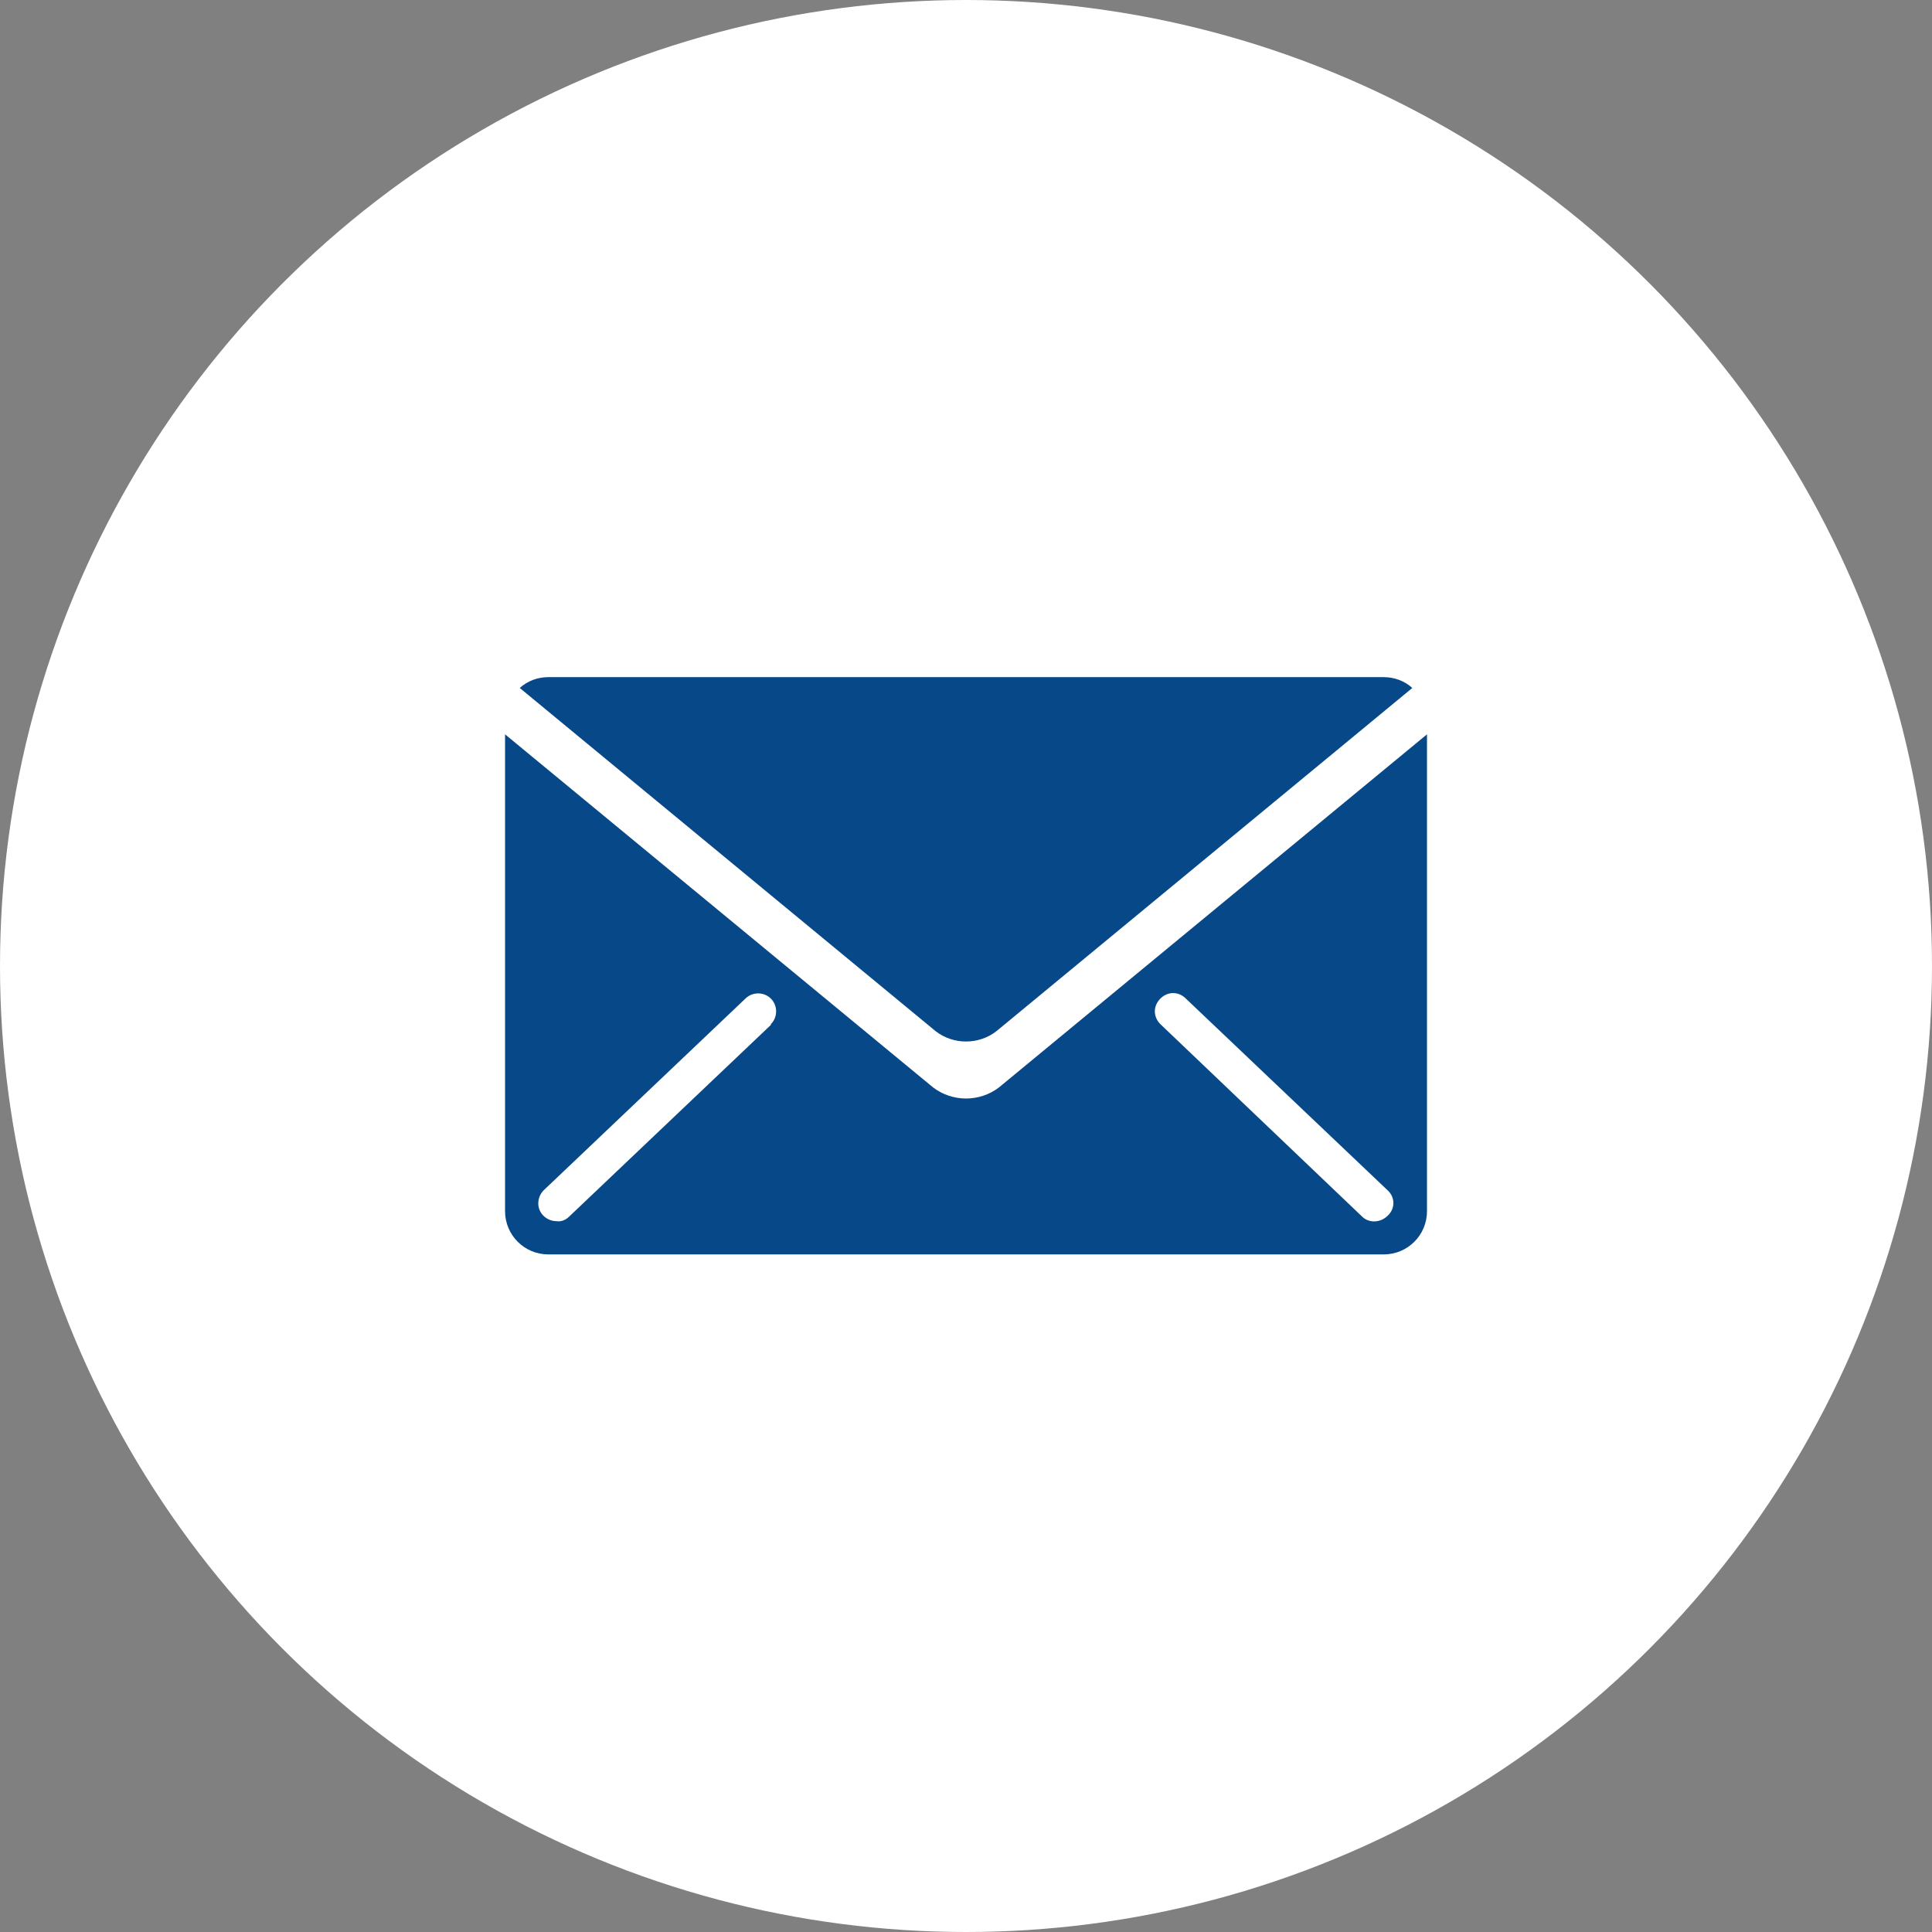 <?xml version="1.0" encoding="UTF-8" standalone="no"?>
<!-- Generator: Adobe Illustrator 24.1.2, SVG Export Plug-In . SVG Version: 6.00 Build 0)  -->

<svg
   xmlns:dc="http://purl.org/dc/elements/1.1/"
   xmlns:cc="http://creativecommons.org/ns#"
   xmlns:rdf="http://www.w3.org/1999/02/22-rdf-syntax-ns#"
   xmlns:svg="http://www.w3.org/2000/svg"
   xmlns="http://www.w3.org/2000/svg"
   xmlns:sodipodi="http://sodipodi.sourceforge.net/DTD/sodipodi-0.dtd"
   xmlns:inkscape="http://www.inkscape.org/namespaces/inkscape"
   version="1.1"
   id="Ebene_1"
   x="0px"
   y="0px"
   viewBox="0 0 250 250"
   xml:space="preserve"
   sodipodi:docname="icon_mail.svg"
   width="250"
   height="250"
   inkscape:version="0.92.4 (5da689c313, 2019-01-14)"><rect x="0" y="0" width="250" height="250" fill="#808080" stroke="none"/><defs
   id="defs4080" /><sodipodi:namedview
   pagecolor="#ffffff"
   bordercolor="#666666"
   borderopacity="1"
   objecttolerance="10"
   gridtolerance="10"
   guidetolerance="10"
   inkscape:pageopacity="0"
   inkscape:pageshadow="2"
   inkscape:window-width="869"
   inkscape:window-height="492"
   id="namedview4078"
   showgrid="false"
   fit-margin-top="0"
   fit-margin-left="0"
   fit-margin-right="0"
   fit-margin-bottom="0"
   inkscape:zoom="0.472"
   inkscape:cx="124.978"
   inkscape:cy="125.03199"
   inkscape:window-x="0"
   inkscape:window-y="27"
   inkscape:window-maximized="0"
   inkscape:current-layer="Ebene_1" />
<style
   type="text/css"
   id="style4068">
	.st0{fill:#FFFFFF;}
	.st1{fill:#074988;}
</style>
<g
   id="g4075"
   transform="translate(-125.022,-125.032)">
	<g
   id="Gruppe_302"
   transform="translate(1582.522,33.632)">
		<circle
   id="Ellipse_449_1_"
   class="st0"
   cx="-1332.5"
   cy="216.4"
   r="125"
   style="fill:#ffffff" />
	</g>
	<g
   id="Gruppe_412"
   transform="translate(1455.575,-592.647)">
		<path
   id="Pfad_614"
   class="st1"
   d="m -1151.5,805.3 h -108.1 c -1.4,0 -2.7,0.5 -3.7,1.4 l 53.8,44.4 c 2.3,1.8 5.6,1.8 7.9,0 l 53.8,-44.4 c -1,-0.9 -2.3,-1.4 -3.7,-1.4 z"
   inkscape:connector-curvature="0"
   style="fill:#074988" />
		<path
   id="Pfad_615"
   class="st1"
   d="m -1201.3,858.4 c -2.5,1.9 -6,1.9 -8.5,0 l -55.4,-45.7 v 61.7 c 0,3.1 2.5,5.6 5.6,5.6 h 108.1 c 3.1,0 5.6,-2.5 5.6,-5.6 v -61.7 z m -29.5,-8.1 -26.1,24.8 c -0.4,0.4 -1,0.7 -1.6,0.6 -1.3,0 -2.4,-1 -2.4,-2.3 0,-0.7 0.3,-1.3 0.7,-1.7 l 26.1,-24.8 c 0.9,-0.9 2.4,-0.9 3.3,0 0.9,0.9 0.9,2.4 0,3.3 0,0 0,0 0,0.1 z m 79.8,24.7 c -0.9,0.9 -2.4,1 -3.3,0.1 0,0 0,0 0,0 l -26,-24.8 c -1,-0.9 -1.1,-2.3 -0.2,-3.3 0.9,-1 2.3,-1.1 3.3,-0.2 0,0 0.1,0.1 0.1,0.1 l 26.1,24.8 c 1,0.9 1,2.4 0,3.3 0.1,0 0.1,0 0,0 z"
   inkscape:connector-curvature="0"
   style="fill:#074988" />
	</g>
</g>
</svg>